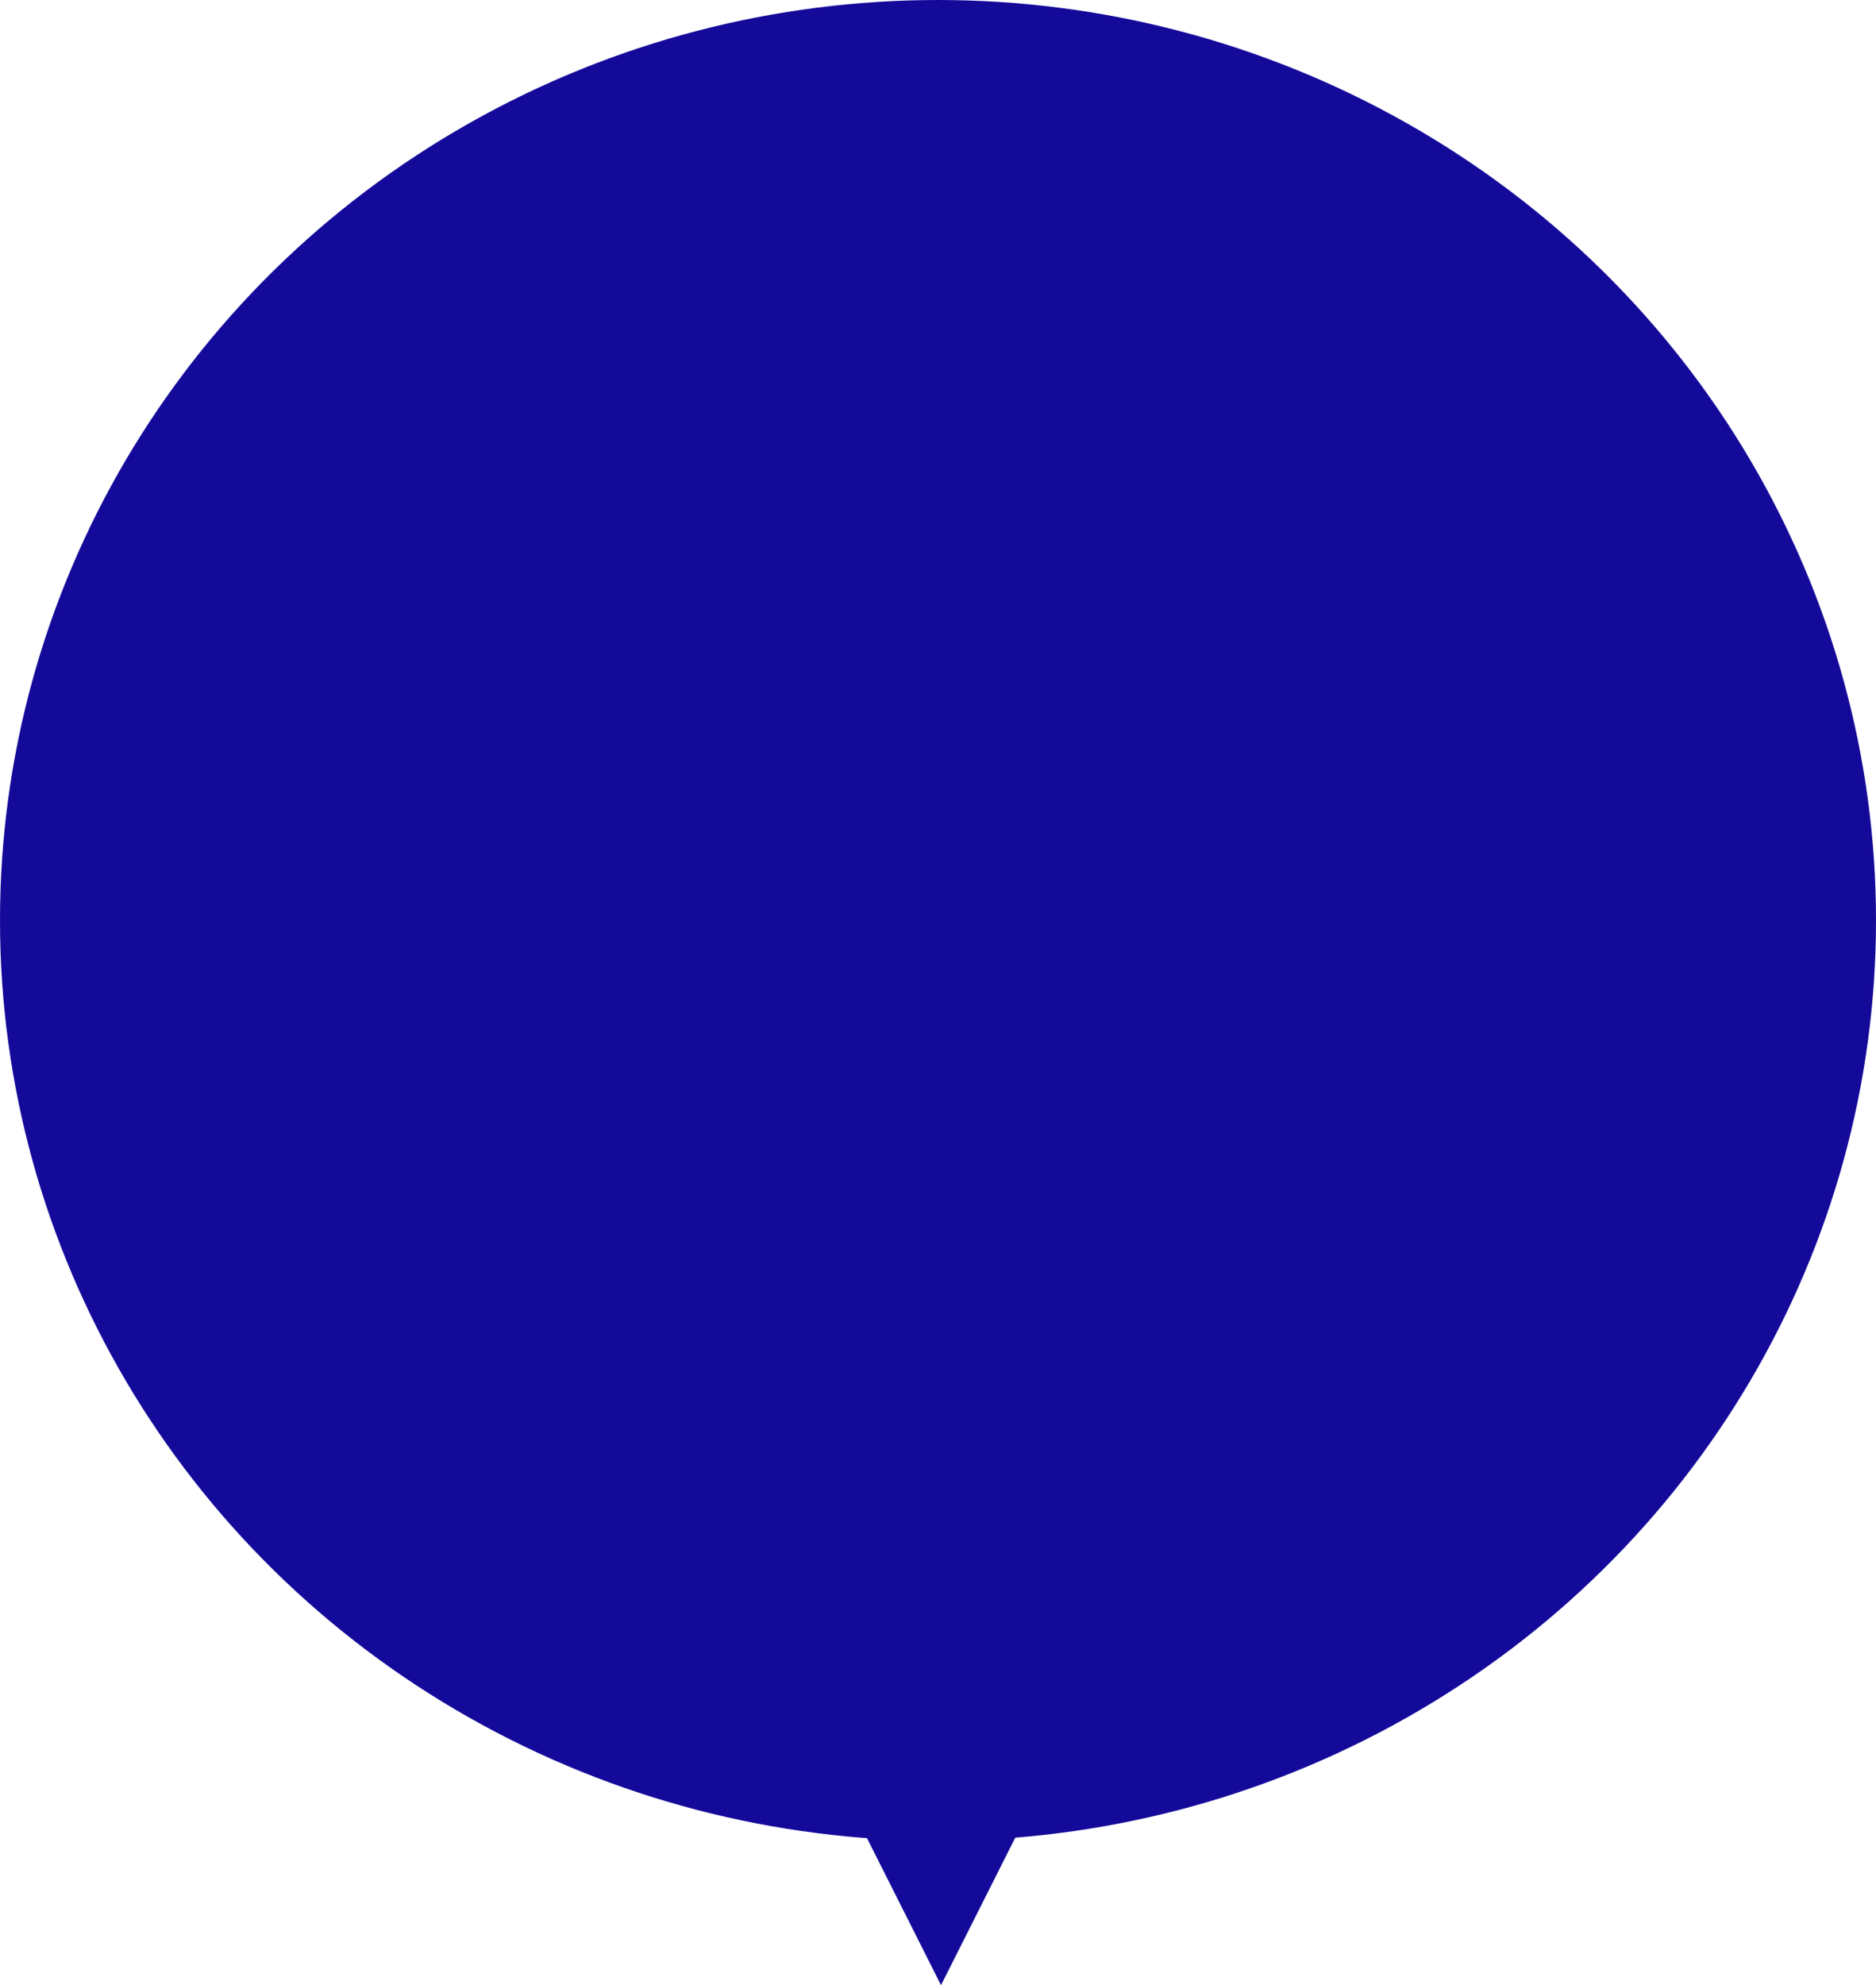 <svg width="312" height="330" viewBox="0 0 312 330" fill="none" xmlns="http://www.w3.org/2000/svg">
<ellipse cx="156" cy="153" rx="156" ry="153" fill="#140A9A"/>
<path d="M156.5 330L174.254 294.75H138.746L156.5 330Z" fill="#140A9A"/>
</svg>
